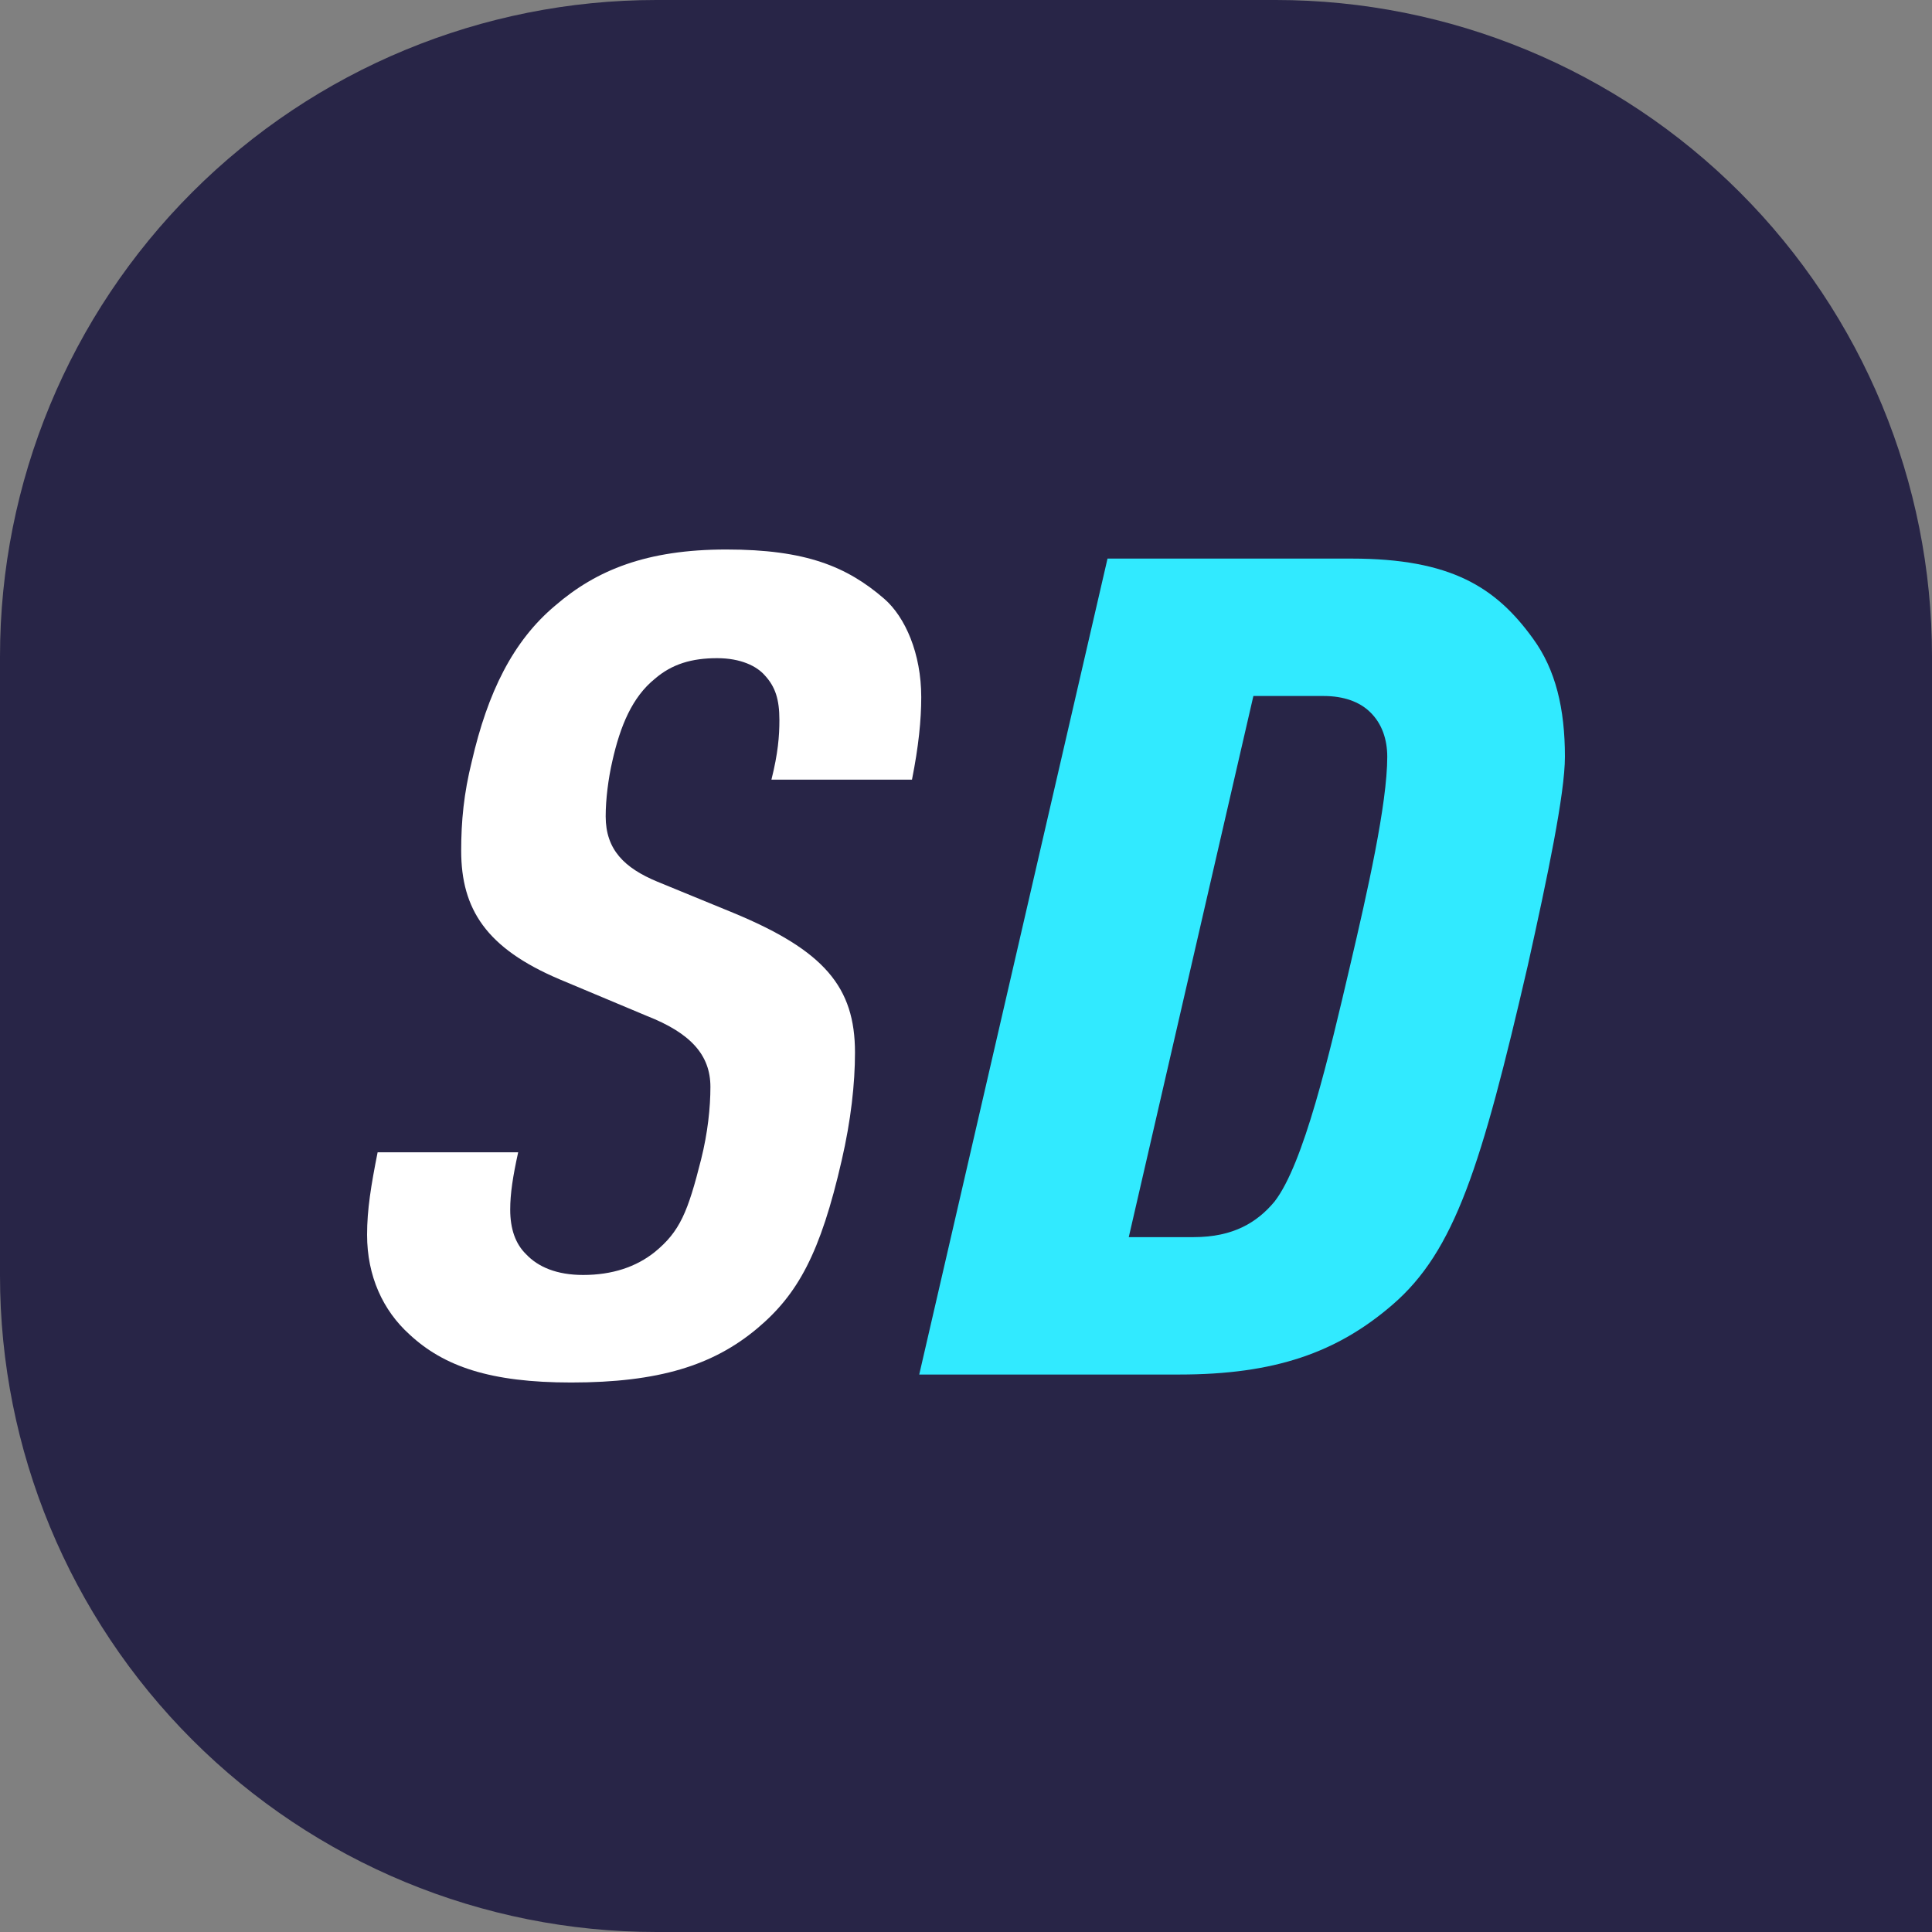 <?xml version="1.0" encoding="UTF-8" standalone="no"?>
<!DOCTYPE svg PUBLIC "-//W3C//DTD SVG 1.1//EN" "http://www.w3.org/Graphics/SVG/1.1/DTD/svg11.dtd">
<svg width="100%" height="100%" viewBox="0 0 24 24" version="1.1" xmlns="http://www.w3.org/2000/svg" xmlns:xlink="http://www.w3.org/1999/xlink" xml:space="preserve" xmlns:serif="http://www.serif.com/" style="fill-rule:evenodd;clip-rule:evenodd;stroke-linejoin:round;stroke-miterlimit:2;">
    <rect x="0" y="0" width="24" height="24" fill="#808080" stroke="none"/>
    <path d="M15.847,0l-7.694,0c-2.162,0 -4.236,0.859 -5.765,2.388c-1.529,1.529 -2.388,3.603 -2.388,5.765l0,7.694c0,2.162 0.859,4.236 2.388,5.765c1.529,1.529 3.603,2.388 5.765,2.388l15.847,0l0,-15.847c-0,-2.162 -0.859,-4.236 -2.388,-5.765c-1.529,-1.529 -3.603,-2.388 -5.765,-2.388Z" style="fill:#282547;"/>
    <g>
        <path d="M4.691,14.314c-0.082,0.413 -0.131,0.712 -0.131,1.025c-0,0.513 0.197,0.94 0.527,1.238c0.428,0.398 1.004,0.597 2.009,0.597c1.087,0 1.762,-0.213 2.306,-0.668c0.51,-0.426 0.79,-0.939 1.054,-2.092c0.115,-0.498 0.165,-0.954 0.165,-1.339c-0,-0.812 -0.379,-1.267 -1.516,-1.737l-0.938,-0.385c-0.412,-0.171 -0.643,-0.399 -0.643,-0.812c0,-0.213 0.033,-0.47 0.082,-0.683c0.099,-0.442 0.248,-0.798 0.528,-1.025c0.214,-0.185 0.461,-0.257 0.774,-0.257c0.296,0 0.494,0.1 0.593,0.214c0.131,0.142 0.181,0.299 0.181,0.555c-0,0.199 -0.017,0.413 -0.099,0.74l1.746,0c0.082,-0.412 0.115,-0.74 0.115,-1.025c0,-0.541 -0.198,-0.995 -0.461,-1.223c-0.461,-0.398 -0.972,-0.611 -1.96,-0.611c-0.988,-0 -1.614,0.255 -2.125,0.696c-0.527,0.441 -0.84,1.081 -1.037,1.936c-0.099,0.398 -0.132,0.74 -0.132,1.11c-0,0.727 0.313,1.211 1.219,1.596l1.087,0.456c0.543,0.213 0.79,0.484 0.79,0.882c0,0.257 -0.033,0.57 -0.115,0.898c-0.165,0.655 -0.263,0.897 -0.576,1.153c-0.231,0.185 -0.528,0.285 -0.89,0.285c-0.329,-0 -0.56,-0.1 -0.708,-0.257c-0.132,-0.128 -0.198,-0.313 -0.198,-0.555c0,-0.199 0.033,-0.413 0.099,-0.712l-1.746,0Z" style="fill:#fff;fill-rule:nonzero;"/>
        <path d="M11.419,17.075l3.229,-0c1.185,-0 1.96,-0.271 2.651,-0.868c0.774,-0.668 1.104,-1.722 1.68,-4.214c0.247,-1.111 0.461,-2.136 0.461,-2.592c0,-0.598 -0.115,-1.082 -0.395,-1.466c-0.461,-0.64 -1.021,-0.996 -2.256,-0.996l-3.031,0l-2.339,10.136Zm2.603,-1.707l1.548,-6.722l0.873,0c0.247,0 0.445,0.071 0.576,0.199c0.149,0.143 0.214,0.342 0.214,0.556c0,0.584 -0.247,1.68 -0.461,2.592c-0.263,1.125 -0.576,2.464 -0.939,2.933c-0.214,0.257 -0.51,0.442 -1.004,0.442l-0.807,-0Z" style="fill:#31eaff;fill-rule:nonzero;"/>
    </g>
</svg>
